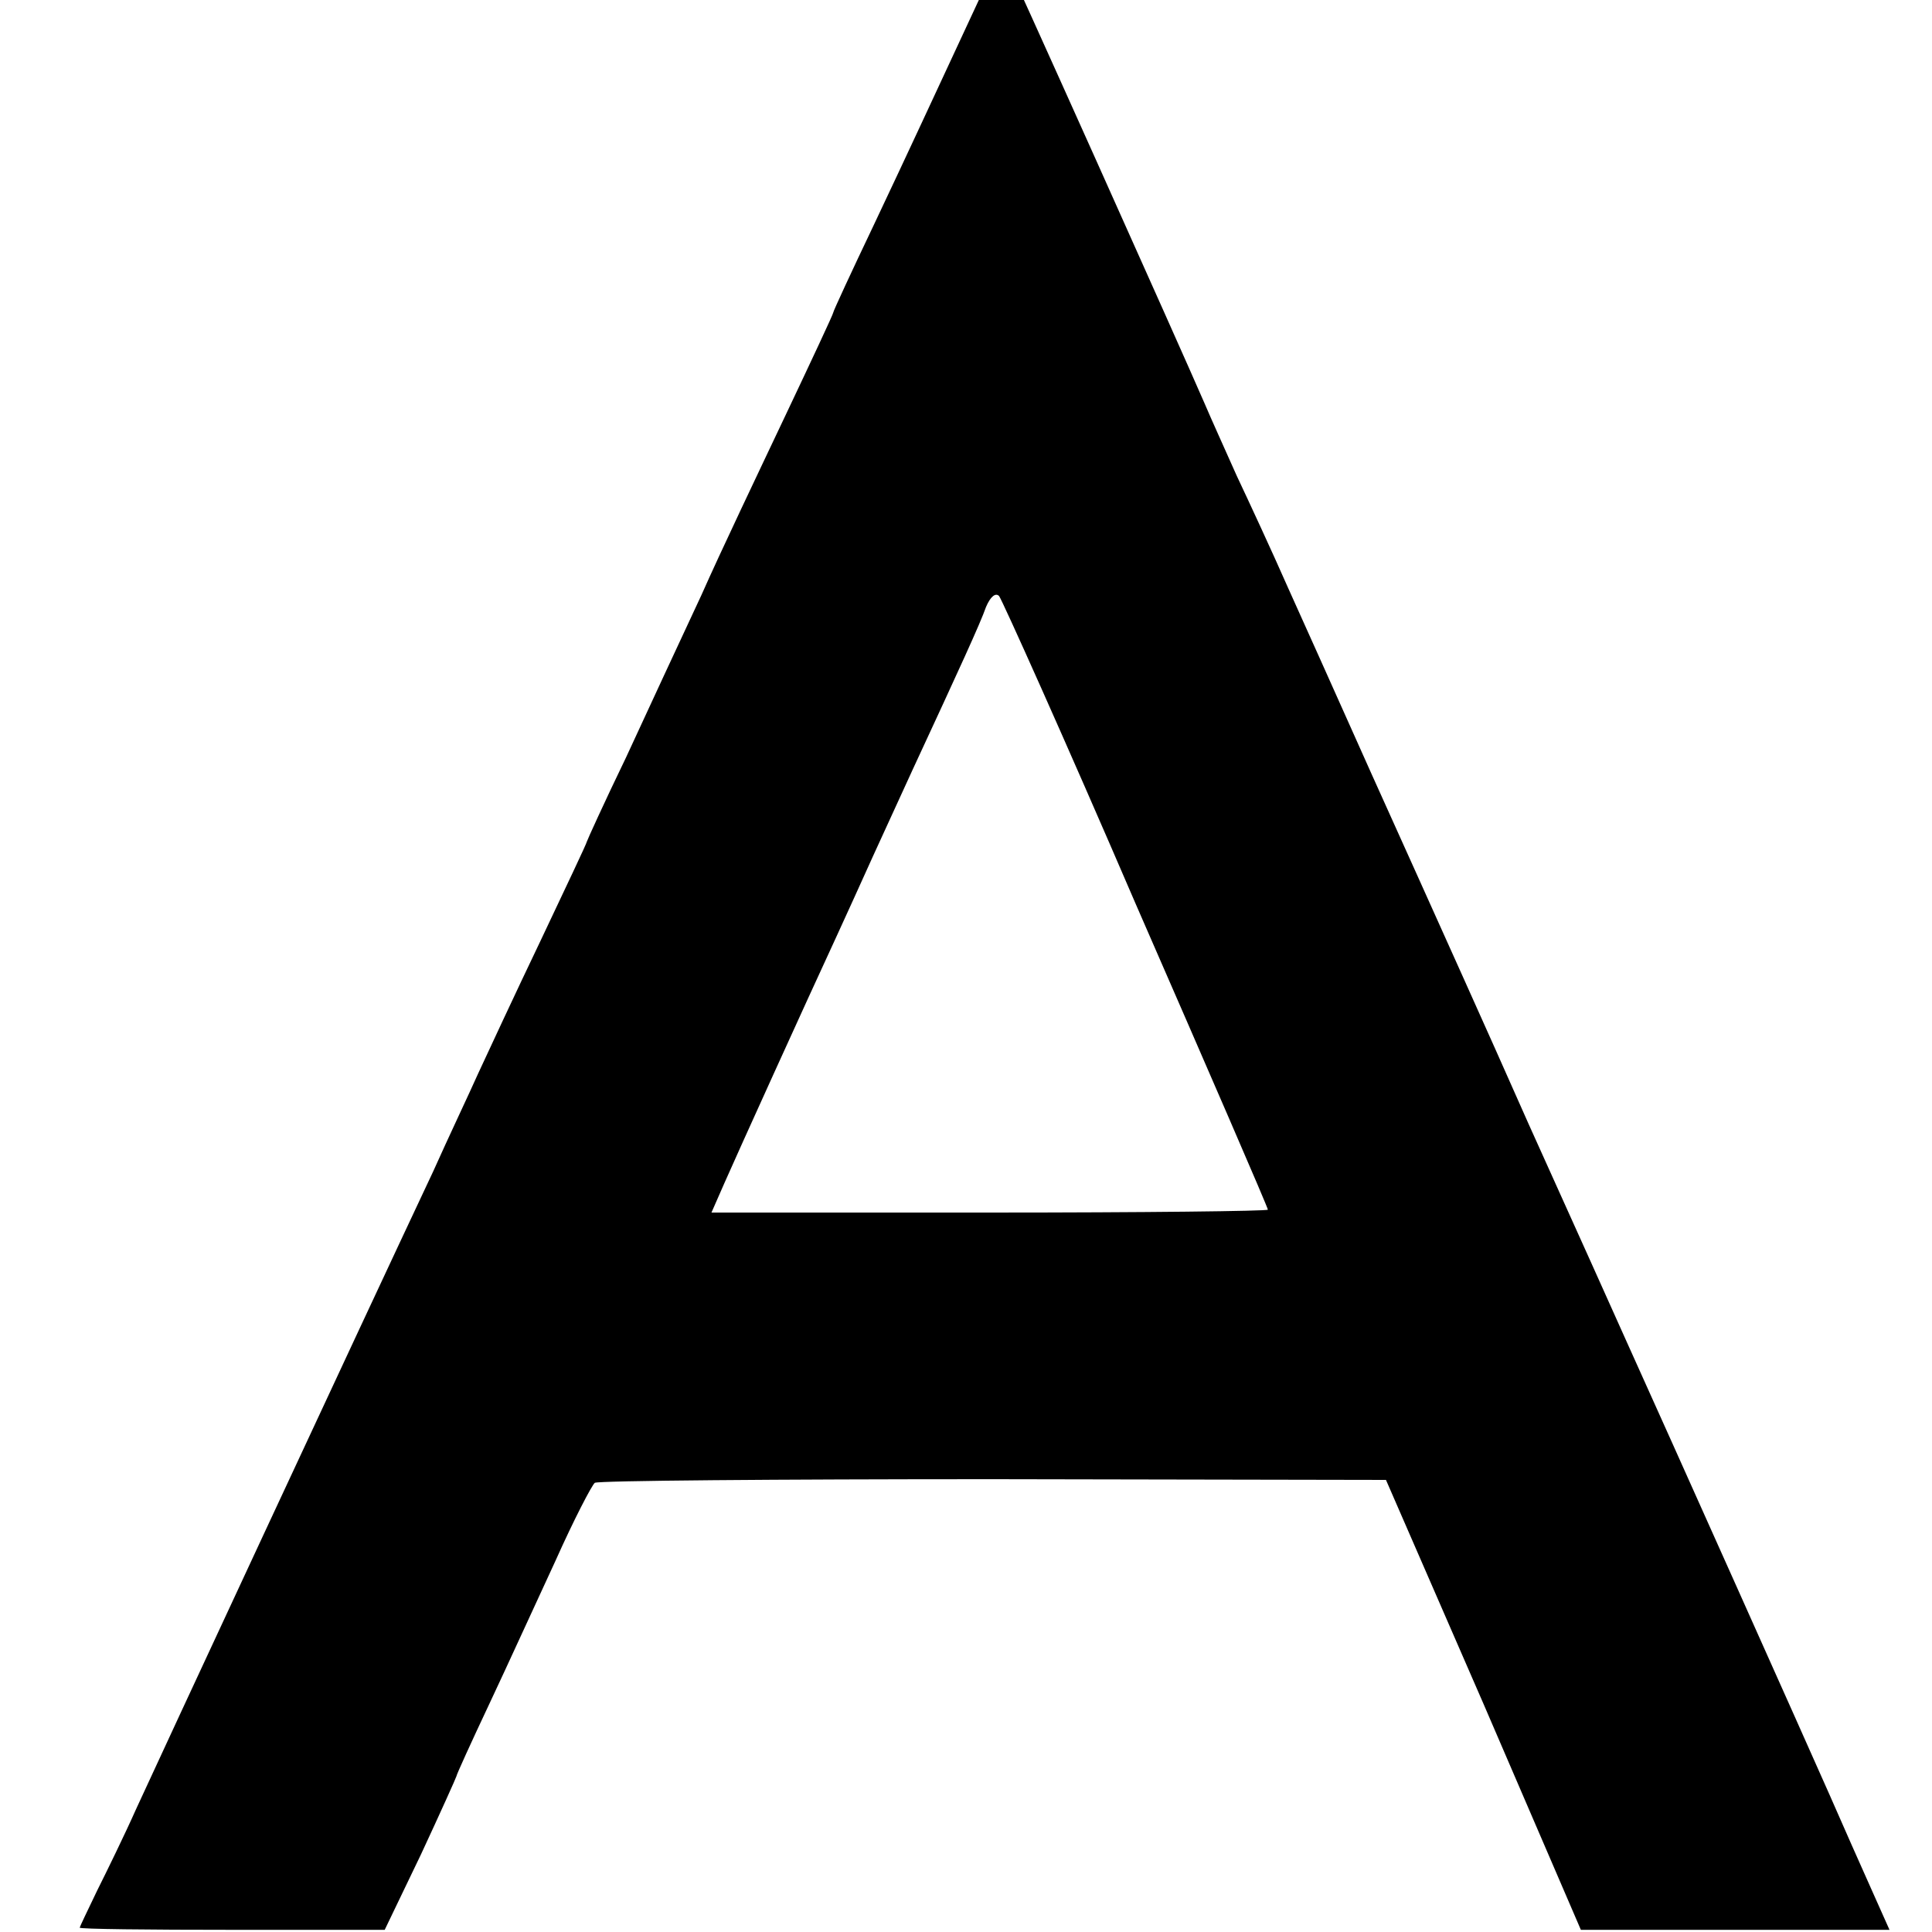 <?xml version="1.0" standalone="no"?>
<!DOCTYPE svg PUBLIC "-//W3C//DTD SVG 20010904//EN"
 "http://www.w3.org/TR/2001/REC-SVG-20010904/DTD/svg10.dtd">
<svg version="1.0" xmlns="http://www.w3.org/2000/svg"
 width="16pt" height="16pt" viewBox="0 0 16 16"
 preserveAspectRatio="xMidYMid meet">
<g transform="translate(0,16) scale(0.006,-0.006)"
fill="#000000" stroke="none">
<path d="M1354 2673 c-74 -159 -96 -207 -148 -317 -31 -65 -56 -119 -56 -121
0 -2 -30 -66 -66 -142 -36 -76 -89 -187 -116 -248 -28 -60 -75 -161 -104 -224
-30 -62 -54 -115 -54 -116 0 -2 -29 -63 -64 -137 -35 -73 -73 -155 -86 -183
-12 -27 -41 -88 -62 -135 -98 -208 -383 -821 -410 -880 -16 -36 -41 -87 -54
-113 -13 -27 -24 -50 -24 -51 0 -2 95 -3 211 -3 l210 0 50 104 c27 58 49 107
49 108 0 2 20 46 45 99 25 53 66 143 92 199 25 56 50 104 54 107 4 3 251 5
550 5 l542 -1 135 -310 134 -311 213 0 213 0 -25 56 c-14 31 -40 90 -58 131
-30 68 -222 497 -279 623 -13 29 -74 165 -136 302 -61 138 -129 288 -150 335
-21 47 -62 137 -90 200 -28 63 -70 156 -92 205 -22 50 -54 119 -71 155 -16 36
-36 80 -44 99 -32 74 -275 616 -278 619 -2 2 -16 -22 -31 -55z m214 -1255
c100 -229 182 -418 182 -421 0 -2 -173 -4 -384 -4 l-384 0 18 41 c18 41 111
246 155 341 13 28 35 77 50 110 15 33 40 87 55 120 64 138 93 201 101 224 6
14 13 20 18 15 4 -5 90 -196 189 -426z"/>
</g>
</svg>
